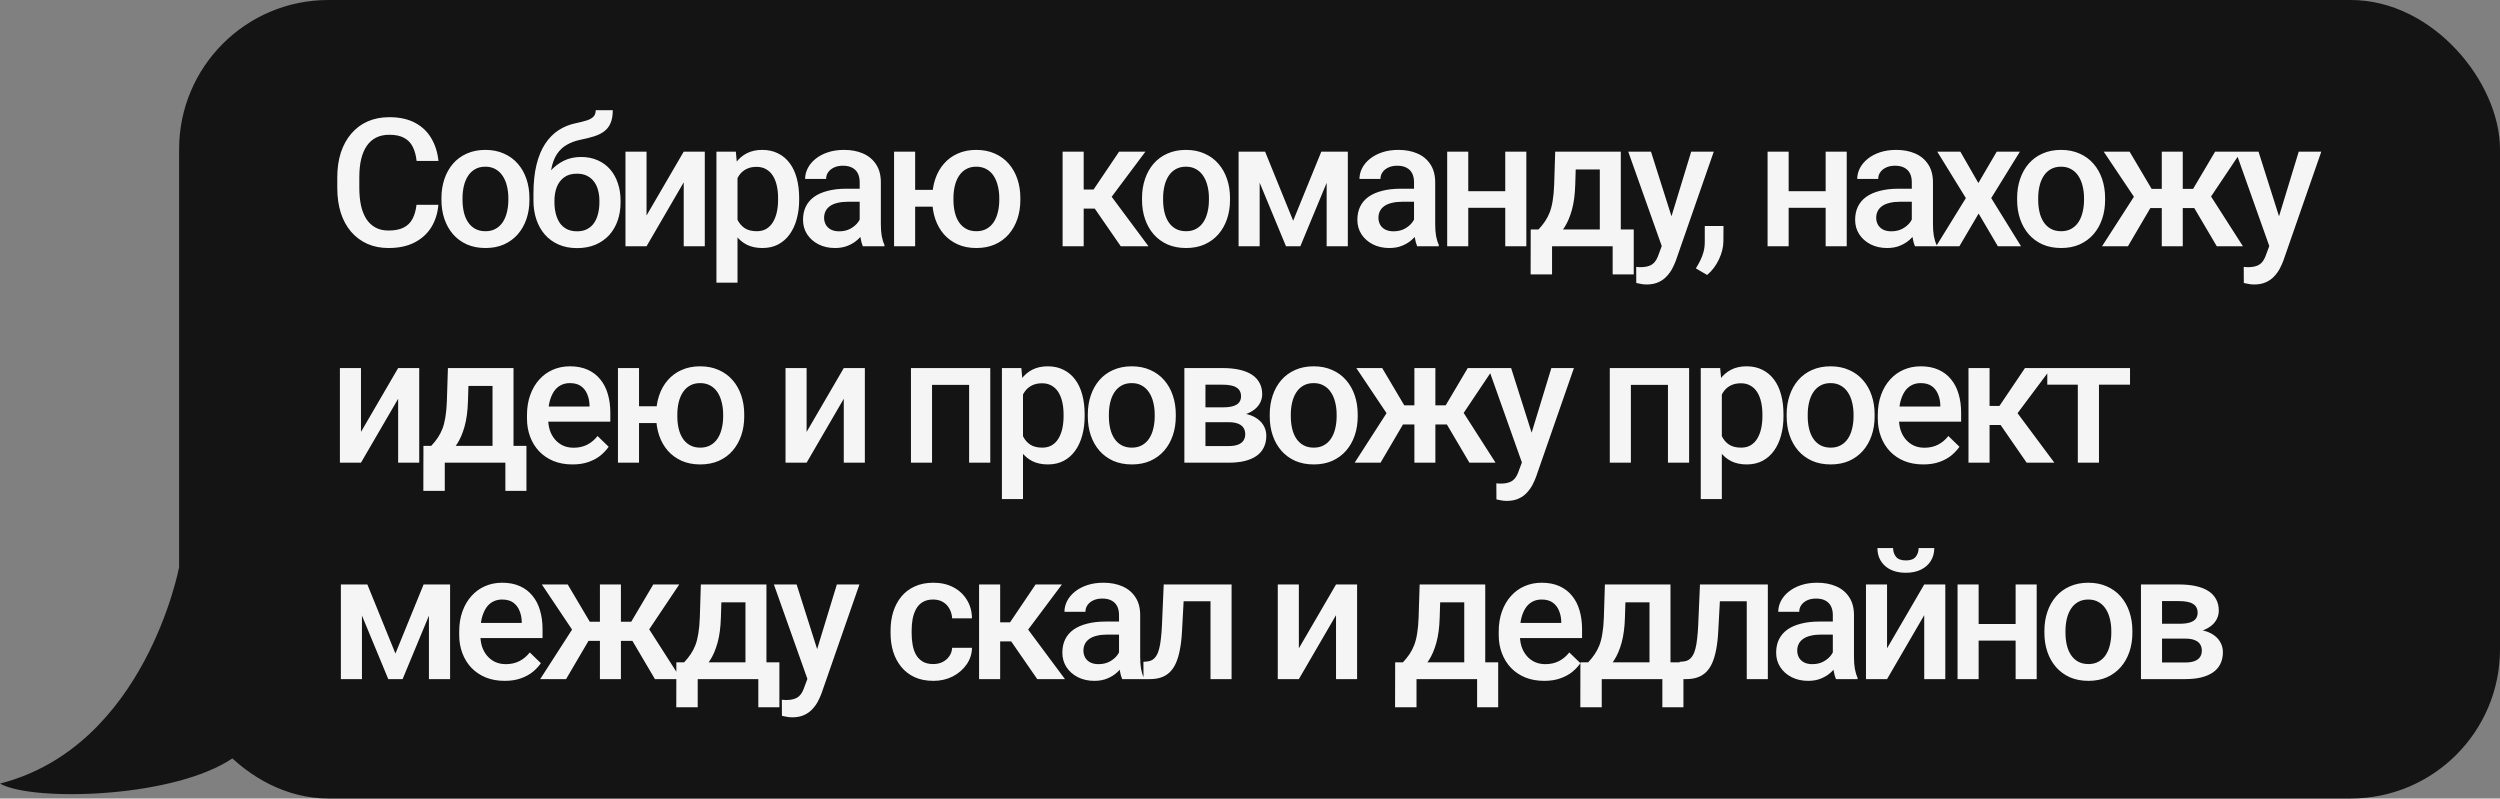 <?xml version="1.0" encoding="UTF-8"?> <svg xmlns="http://www.w3.org/2000/svg" width="335" height="107" viewBox="0 0 335 107" fill="none"><rect x="0" y="0" width="335" height="107" fill="#808080" stroke="none"/><rect x="24" width="311" height="107" rx="20" fill="#141414"></rect><path d="M55.812 27.445H58.742C58.648 28.562 58.336 29.559 57.805 30.434C57.273 31.301 56.527 31.984 55.566 32.484C54.605 32.984 53.438 33.234 52.062 33.234C51.008 33.234 50.059 33.047 49.215 32.672C48.371 32.289 47.648 31.75 47.047 31.055C46.445 30.352 45.984 29.504 45.664 28.512C45.352 27.52 45.195 26.41 45.195 25.184V23.766C45.195 22.539 45.355 21.43 45.676 20.438C46.004 19.445 46.473 18.598 47.082 17.895C47.691 17.184 48.422 16.641 49.273 16.266C50.133 15.891 51.098 15.703 52.168 15.703C53.527 15.703 54.676 15.953 55.613 16.453C56.551 16.953 57.277 17.645 57.793 18.527C58.316 19.41 58.637 20.422 58.754 21.562H55.824C55.746 20.828 55.574 20.199 55.309 19.676C55.051 19.152 54.668 18.754 54.16 18.48C53.652 18.199 52.988 18.059 52.168 18.059C51.496 18.059 50.91 18.184 50.41 18.434C49.91 18.684 49.492 19.051 49.156 19.535C48.82 20.02 48.566 20.617 48.395 21.328C48.23 22.031 48.148 22.836 48.148 23.742V25.184C48.148 26.043 48.223 26.824 48.371 27.527C48.527 28.223 48.762 28.82 49.074 29.32C49.395 29.82 49.801 30.207 50.293 30.48C50.785 30.754 51.375 30.891 52.062 30.891C52.898 30.891 53.574 30.758 54.09 30.492C54.613 30.227 55.008 29.84 55.273 29.332C55.547 28.816 55.727 28.188 55.812 27.445ZM59.154 26.801V26.531C59.154 25.617 59.287 24.77 59.552 23.988C59.818 23.199 60.201 22.516 60.701 21.938C61.208 21.352 61.826 20.898 62.552 20.578C63.287 20.25 64.115 20.086 65.037 20.086C65.966 20.086 66.794 20.25 67.521 20.578C68.255 20.898 68.876 21.352 69.384 21.938C69.892 22.516 70.279 23.199 70.544 23.988C70.81 24.77 70.943 25.617 70.943 26.531V26.801C70.943 27.715 70.81 28.562 70.544 29.344C70.279 30.125 69.892 30.809 69.384 31.395C68.876 31.973 68.259 32.426 67.533 32.754C66.806 33.074 65.982 33.234 65.06 33.234C64.13 33.234 63.298 33.074 62.564 32.754C61.837 32.426 61.22 31.973 60.712 31.395C60.205 30.809 59.818 30.125 59.552 29.344C59.287 28.562 59.154 27.715 59.154 26.801ZM61.978 26.531V26.801C61.978 27.371 62.037 27.91 62.154 28.418C62.271 28.926 62.455 29.371 62.705 29.754C62.955 30.137 63.275 30.438 63.666 30.656C64.056 30.875 64.521 30.984 65.06 30.984C65.583 30.984 66.037 30.875 66.419 30.656C66.81 30.438 67.13 30.137 67.38 29.754C67.63 29.371 67.814 28.926 67.931 28.418C68.056 27.91 68.119 27.371 68.119 26.801V26.531C68.119 25.969 68.056 25.438 67.931 24.938C67.814 24.43 67.626 23.98 67.369 23.59C67.119 23.199 66.798 22.895 66.408 22.676C66.025 22.449 65.568 22.336 65.037 22.336C64.505 22.336 64.044 22.449 63.654 22.676C63.271 22.895 62.955 23.199 62.705 23.59C62.455 23.98 62.271 24.43 62.154 24.938C62.037 25.438 61.978 25.969 61.978 26.531ZM79.827 14.766H82.112C82.112 15.461 82.014 16.035 81.819 16.488C81.632 16.934 81.35 17.301 80.975 17.59C80.608 17.871 80.151 18.098 79.604 18.27C79.065 18.441 78.44 18.598 77.729 18.738C77.073 18.879 76.479 19.102 75.948 19.406C75.425 19.703 74.983 20.121 74.624 20.66C74.272 21.191 74.018 21.875 73.862 22.711C73.706 23.547 73.659 24.566 73.722 25.77V26.566L71.483 26.766V25.969C71.483 24.477 71.62 23.176 71.893 22.066C72.167 20.957 72.554 20.023 73.054 19.266C73.561 18.5 74.163 17.891 74.858 17.438C75.561 16.984 76.343 16.672 77.202 16.5C77.788 16.375 78.276 16.25 78.667 16.125C79.058 15.992 79.347 15.824 79.534 15.621C79.729 15.41 79.827 15.125 79.827 14.766ZM77.847 21.035C78.69 21.035 79.44 21.184 80.097 21.48C80.753 21.77 81.308 22.176 81.761 22.699C82.214 23.223 82.558 23.84 82.792 24.551C83.034 25.262 83.155 26.035 83.155 26.871V27.129C83.155 28.004 83.026 28.812 82.768 29.555C82.511 30.297 82.132 30.945 81.632 31.5C81.132 32.047 80.518 32.477 79.792 32.789C79.073 33.094 78.249 33.246 77.319 33.246C76.397 33.246 75.573 33.086 74.847 32.766C74.12 32.445 73.507 32 73.007 31.43C72.507 30.852 72.128 30.176 71.87 29.402C71.612 28.629 71.483 27.785 71.483 26.871V26.613C71.475 26.449 71.518 26.289 71.612 26.133C71.714 25.977 71.835 25.809 71.975 25.629C72.116 25.449 72.241 25.242 72.35 25.008C72.741 24.219 73.202 23.527 73.733 22.934C74.264 22.34 74.87 21.875 75.55 21.539C76.237 21.203 77.003 21.035 77.847 21.035ZM77.296 23.273C76.593 23.273 76.018 23.441 75.573 23.777C75.136 24.105 74.811 24.543 74.6 25.09C74.397 25.637 74.296 26.23 74.296 26.871V27.129C74.296 27.652 74.354 28.148 74.472 28.617C74.589 29.086 74.764 29.5 74.999 29.859C75.241 30.211 75.554 30.488 75.936 30.691C76.327 30.895 76.788 30.996 77.319 30.996C77.858 30.996 78.315 30.895 78.69 30.691C79.073 30.488 79.382 30.211 79.616 29.859C79.858 29.5 80.034 29.086 80.143 28.617C80.261 28.148 80.319 27.652 80.319 27.129V26.871C80.319 26.387 80.261 25.93 80.143 25.5C80.034 25.07 79.858 24.691 79.616 24.363C79.374 24.027 79.061 23.762 78.679 23.566C78.296 23.371 77.835 23.273 77.296 23.273ZM86.637 28.875L91.618 20.32H94.442V33H91.618V24.434L86.637 33H83.813V20.32H86.637V28.875ZM98.826 22.758V37.875H96.002V20.32H98.603L98.826 22.758ZM107.088 26.543V26.789C107.088 27.711 106.978 28.566 106.76 29.355C106.549 30.137 106.232 30.82 105.81 31.406C105.396 31.984 104.885 32.434 104.275 32.754C103.666 33.074 102.963 33.234 102.166 33.234C101.377 33.234 100.685 33.09 100.092 32.801C99.506 32.504 99.01 32.086 98.603 31.547C98.197 31.008 97.869 30.375 97.619 29.648C97.377 28.914 97.205 28.109 97.103 27.234V26.285C97.205 25.355 97.377 24.512 97.619 23.754C97.869 22.996 98.197 22.344 98.603 21.797C99.01 21.25 99.506 20.828 100.092 20.531C100.677 20.234 101.361 20.086 102.142 20.086C102.939 20.086 103.646 20.242 104.263 20.555C104.881 20.859 105.4 21.297 105.822 21.867C106.244 22.43 106.56 23.109 106.771 23.906C106.982 24.695 107.088 25.574 107.088 26.543ZM104.263 26.789V26.543C104.263 25.957 104.209 25.414 104.099 24.914C103.99 24.406 103.818 23.961 103.584 23.578C103.349 23.195 103.049 22.898 102.681 22.688C102.322 22.469 101.888 22.359 101.381 22.359C100.881 22.359 100.451 22.445 100.092 22.617C99.732 22.781 99.431 23.012 99.189 23.309C98.947 23.605 98.76 23.953 98.627 24.352C98.494 24.742 98.4 25.168 98.346 25.629V27.902C98.439 28.465 98.599 28.98 98.826 29.449C99.052 29.918 99.373 30.293 99.787 30.574C100.209 30.848 100.748 30.984 101.404 30.984C101.912 30.984 102.345 30.875 102.705 30.656C103.064 30.438 103.357 30.137 103.584 29.754C103.818 29.363 103.99 28.914 104.099 28.406C104.209 27.898 104.263 27.359 104.263 26.789ZM115.198 30.457V24.41C115.198 23.957 115.116 23.566 114.952 23.238C114.788 22.91 114.538 22.656 114.202 22.477C113.874 22.297 113.46 22.207 112.96 22.207C112.499 22.207 112.101 22.285 111.765 22.441C111.429 22.598 111.167 22.809 110.98 23.074C110.792 23.34 110.698 23.641 110.698 23.977H107.886C107.886 23.477 108.007 22.992 108.249 22.523C108.491 22.055 108.843 21.637 109.304 21.27C109.765 20.902 110.316 20.613 110.956 20.402C111.597 20.191 112.316 20.086 113.112 20.086C114.066 20.086 114.909 20.246 115.644 20.566C116.386 20.887 116.968 21.371 117.39 22.02C117.82 22.66 118.034 23.465 118.034 24.434V30.07C118.034 30.648 118.073 31.168 118.152 31.629C118.237 32.082 118.359 32.477 118.515 32.812V33H115.62C115.487 32.695 115.382 32.309 115.304 31.84C115.234 31.363 115.198 30.902 115.198 30.457ZM115.609 25.289L115.632 27.035H113.605C113.081 27.035 112.62 27.086 112.222 27.188C111.823 27.281 111.491 27.422 111.226 27.609C110.96 27.797 110.761 28.023 110.628 28.289C110.495 28.555 110.429 28.855 110.429 29.191C110.429 29.527 110.507 29.836 110.663 30.117C110.82 30.391 111.046 30.605 111.343 30.762C111.648 30.918 112.015 30.996 112.445 30.996C113.023 30.996 113.527 30.879 113.956 30.645C114.394 30.402 114.737 30.109 114.987 29.766C115.237 29.414 115.37 29.082 115.386 28.77L116.3 30.023C116.206 30.344 116.046 30.688 115.82 31.055C115.593 31.422 115.296 31.773 114.929 32.109C114.57 32.438 114.136 32.707 113.628 32.918C113.128 33.129 112.55 33.234 111.894 33.234C111.066 33.234 110.327 33.07 109.679 32.742C109.03 32.406 108.523 31.957 108.155 31.395C107.788 30.824 107.605 30.18 107.605 29.461C107.605 28.789 107.73 28.195 107.98 27.68C108.237 27.156 108.612 26.719 109.105 26.367C109.605 26.016 110.214 25.75 110.933 25.57C111.652 25.383 112.472 25.289 113.394 25.289H115.609ZM127.012 25.441V27.691H120.215V25.441H127.012ZM122.63 20.32V33H119.805V20.32H122.63ZM124.926 26.801V26.531C124.926 25.617 125.059 24.77 125.325 23.988C125.59 23.199 125.977 22.516 126.485 21.938C126.993 21.352 127.61 20.898 128.337 20.578C129.063 20.25 129.887 20.086 130.809 20.086C131.747 20.086 132.579 20.25 133.305 20.578C134.04 20.898 134.661 21.352 135.169 21.938C135.676 22.516 136.063 23.199 136.329 23.988C136.594 24.77 136.727 25.617 136.727 26.531V26.801C136.727 27.715 136.594 28.562 136.329 29.344C136.063 30.125 135.676 30.809 135.169 31.395C134.669 31.973 134.051 32.426 133.317 32.754C132.59 33.074 131.762 33.234 130.833 33.234C129.903 33.234 129.075 33.074 128.348 32.754C127.622 32.426 127.001 31.973 126.485 31.395C125.977 30.809 125.59 30.125 125.325 29.344C125.059 28.562 124.926 27.715 124.926 26.801ZM127.762 26.531V26.801C127.762 27.371 127.821 27.91 127.938 28.418C128.055 28.926 128.239 29.371 128.489 29.754C128.739 30.137 129.059 30.438 129.45 30.656C129.84 30.875 130.301 30.984 130.833 30.984C131.364 30.984 131.821 30.875 132.204 30.656C132.594 30.438 132.915 30.137 133.165 29.754C133.415 29.371 133.598 28.926 133.715 28.418C133.84 27.91 133.903 27.371 133.903 26.801V26.531C133.903 25.969 133.84 25.438 133.715 24.938C133.598 24.43 133.415 23.98 133.165 23.59C132.915 23.199 132.594 22.895 132.204 22.676C131.813 22.449 131.348 22.336 130.809 22.336C130.286 22.336 129.829 22.449 129.438 22.676C129.055 22.895 128.739 23.199 128.489 23.59C128.239 23.98 128.055 24.43 127.938 24.938C127.821 25.438 127.762 25.969 127.762 26.531ZM145.214 20.32V33H142.39V20.32H145.214ZM153.488 20.32L147.781 27.949H144.558L144.183 25.395H146.539L149.96 20.32H153.488ZM150.183 33L146.363 27.469L148.589 25.863L153.898 33H150.183ZM153.032 26.801V26.531C153.032 25.617 153.165 24.77 153.431 23.988C153.696 23.199 154.079 22.516 154.579 21.938C155.087 21.352 155.704 20.898 156.431 20.578C157.165 20.25 157.993 20.086 158.915 20.086C159.845 20.086 160.673 20.25 161.399 20.578C162.134 20.898 162.755 21.352 163.263 21.938C163.77 22.516 164.157 23.199 164.423 23.988C164.688 24.77 164.821 25.617 164.821 26.531V26.801C164.821 27.715 164.688 28.562 164.423 29.344C164.157 30.125 163.77 30.809 163.263 31.395C162.755 31.973 162.138 32.426 161.411 32.754C160.685 33.074 159.86 33.234 158.938 33.234C158.009 33.234 157.177 33.074 156.442 32.754C155.716 32.426 155.099 31.973 154.591 31.395C154.083 30.809 153.696 30.125 153.431 29.344C153.165 28.562 153.032 27.715 153.032 26.801ZM155.856 26.531V26.801C155.856 27.371 155.915 27.91 156.032 28.418C156.149 28.926 156.333 29.371 156.583 29.754C156.833 30.137 157.153 30.438 157.544 30.656C157.935 30.875 158.399 30.984 158.938 30.984C159.462 30.984 159.915 30.875 160.298 30.656C160.688 30.438 161.009 30.137 161.259 29.754C161.509 29.371 161.692 28.926 161.81 28.418C161.935 27.91 161.997 27.371 161.997 26.801V26.531C161.997 25.969 161.935 25.438 161.81 24.938C161.692 24.43 161.505 23.98 161.247 23.59C160.997 23.199 160.677 22.895 160.286 22.676C159.903 22.449 159.446 22.336 158.915 22.336C158.384 22.336 157.923 22.449 157.532 22.676C157.149 22.895 156.833 23.199 156.583 23.59C156.333 23.98 156.149 24.43 156.032 24.938C155.915 25.438 155.856 25.969 155.856 26.531ZM173.284 29.578L177.057 20.32H179.506L174.245 33H172.323L167.073 20.32H169.522L173.284 29.578ZM168.795 20.32V33H165.971V20.32H168.795ZM177.772 33V20.32H180.608V33H177.772ZM189.48 30.457V24.41C189.48 23.957 189.398 23.566 189.234 23.238C189.07 22.91 188.82 22.656 188.484 22.477C188.156 22.297 187.742 22.207 187.242 22.207C186.781 22.207 186.383 22.285 186.047 22.441C185.711 22.598 185.449 22.809 185.262 23.074C185.074 23.34 184.98 23.641 184.98 23.977H182.168C182.168 23.477 182.289 22.992 182.531 22.523C182.773 22.055 183.125 21.637 183.586 21.27C184.047 20.902 184.598 20.613 185.238 20.402C185.879 20.191 186.598 20.086 187.394 20.086C188.348 20.086 189.191 20.246 189.926 20.566C190.668 20.887 191.25 21.371 191.672 22.02C192.101 22.66 192.316 23.465 192.316 24.434V30.07C192.316 30.648 192.355 31.168 192.433 31.629C192.519 32.082 192.64 32.477 192.797 32.812V33H189.902C189.769 32.695 189.664 32.309 189.586 31.84C189.515 31.363 189.48 30.902 189.48 30.457ZM189.89 25.289L189.914 27.035H187.887C187.363 27.035 186.902 27.086 186.504 27.188C186.105 27.281 185.773 27.422 185.508 27.609C185.242 27.797 185.043 28.023 184.91 28.289C184.777 28.555 184.711 28.855 184.711 29.191C184.711 29.527 184.789 29.836 184.945 30.117C185.101 30.391 185.328 30.605 185.625 30.762C185.93 30.918 186.297 30.996 186.726 30.996C187.305 30.996 187.808 30.879 188.238 30.645C188.676 30.402 189.019 30.109 189.269 29.766C189.519 29.414 189.652 29.082 189.668 28.77L190.582 30.023C190.488 30.344 190.328 30.688 190.101 31.055C189.875 31.422 189.578 31.773 189.211 32.109C188.851 32.438 188.418 32.707 187.91 32.918C187.41 33.129 186.832 33.234 186.176 33.234C185.348 33.234 184.609 33.07 183.961 32.742C183.312 32.406 182.805 31.957 182.437 31.395C182.07 30.824 181.887 30.18 181.887 29.461C181.887 28.789 182.012 28.195 182.262 27.68C182.519 27.156 182.894 26.719 183.387 26.367C183.887 26.016 184.496 25.75 185.215 25.57C185.933 25.383 186.754 25.289 187.676 25.289H189.89ZM202.49 25.617V27.844H195.927V25.617H202.49ZM196.747 20.32V33H193.923V20.32H196.747ZM204.529 20.32V33H201.704V20.32H204.529ZM208.397 20.32H211.221L211.081 24.785C211.042 26.082 210.893 27.195 210.635 28.125C210.378 29.055 210.042 29.84 209.628 30.48C209.214 31.113 208.745 31.633 208.221 32.039C207.706 32.445 207.163 32.766 206.592 33H205.76V30.773L206.159 30.75C206.495 30.391 206.784 30.031 207.026 29.672C207.276 29.305 207.487 28.902 207.659 28.465C207.831 28.02 207.964 27.5 208.057 26.906C208.159 26.312 208.225 25.605 208.257 24.785L208.397 20.32ZM209.147 20.32H217.186V33H214.374V22.711H209.147V20.32ZM205.116 30.75H218.921V36.773H216.096V33H207.975V36.773H205.104L205.116 30.75ZM223.176 31.617L226.621 20.32H229.645L224.559 34.934C224.442 35.246 224.289 35.586 224.102 35.953C223.914 36.32 223.668 36.668 223.363 36.996C223.067 37.332 222.695 37.602 222.25 37.805C221.805 38.016 221.266 38.121 220.633 38.121C220.383 38.121 220.141 38.098 219.906 38.051C219.68 38.012 219.465 37.969 219.262 37.922L219.25 35.766C219.328 35.773 219.422 35.781 219.531 35.789C219.649 35.797 219.742 35.801 219.813 35.801C220.281 35.801 220.672 35.742 220.985 35.625C221.297 35.516 221.551 35.336 221.746 35.086C221.949 34.836 222.121 34.5 222.262 34.078L223.176 31.617ZM221.231 20.32L224.242 29.812L224.746 32.789L222.789 33.293L218.184 20.32H221.231ZM230.947 30.281L230.935 32.297C230.935 33.094 230.736 33.914 230.337 34.758C229.939 35.602 229.412 36.297 228.755 36.844L227.244 35.965C227.462 35.613 227.662 35.258 227.841 34.898C228.021 34.539 228.166 34.156 228.275 33.75C228.384 33.344 228.439 32.895 228.439 32.402V30.281H230.947ZM245.422 25.617V27.844H238.86V25.617H245.422ZM239.68 20.32V33H236.856V20.32H239.68ZM247.461 20.32V33H244.637V20.32H247.461ZM256.182 30.457V24.41C256.182 23.957 256.1 23.566 255.935 23.238C255.771 22.91 255.521 22.656 255.185 22.477C254.857 22.297 254.443 22.207 253.943 22.207C253.482 22.207 253.084 22.285 252.748 22.441C252.412 22.598 252.15 22.809 251.963 23.074C251.775 23.34 251.682 23.641 251.682 23.977H248.869C248.869 23.477 248.99 22.992 249.232 22.523C249.475 22.055 249.826 21.637 250.287 21.27C250.748 20.902 251.299 20.613 251.939 20.402C252.58 20.191 253.299 20.086 254.096 20.086C255.049 20.086 255.893 20.246 256.627 20.566C257.369 20.887 257.951 21.371 258.373 22.02C258.803 22.66 259.018 23.465 259.018 24.434V30.07C259.018 30.648 259.057 31.168 259.135 31.629C259.221 32.082 259.342 32.477 259.498 32.812V33H256.603C256.471 32.695 256.365 32.309 256.287 31.84C256.217 31.363 256.182 30.902 256.182 30.457ZM256.592 25.289L256.615 27.035H254.588C254.064 27.035 253.603 27.086 253.205 27.188C252.807 27.281 252.475 27.422 252.209 27.609C251.943 27.797 251.744 28.023 251.611 28.289C251.478 28.555 251.412 28.855 251.412 29.191C251.412 29.527 251.49 29.836 251.646 30.117C251.803 30.391 252.029 30.605 252.326 30.762C252.631 30.918 252.998 30.996 253.428 30.996C254.006 30.996 254.51 30.879 254.939 30.645C255.377 30.402 255.721 30.109 255.971 29.766C256.221 29.414 256.353 29.082 256.369 28.77L257.283 30.023C257.189 30.344 257.029 30.688 256.803 31.055C256.576 31.422 256.279 31.773 255.912 32.109C255.553 32.438 255.119 32.707 254.611 32.918C254.111 33.129 253.533 33.234 252.877 33.234C252.049 33.234 251.31 33.07 250.662 32.742C250.014 32.406 249.506 31.957 249.139 31.395C248.771 30.824 248.588 30.18 248.588 29.461C248.588 28.789 248.713 28.195 248.963 27.68C249.221 27.156 249.596 26.719 250.088 26.367C250.588 26.016 251.197 25.75 251.916 25.57C252.635 25.383 253.455 25.289 254.377 25.289H256.592ZM262.687 20.32L265.101 24.527L267.562 20.32H270.667L266.824 26.543L270.82 33H267.714L265.136 28.617L262.558 33H259.441L263.425 26.543L259.593 20.32H262.687ZM270.294 26.801V26.531C270.294 25.617 270.427 24.77 270.692 23.988C270.958 23.199 271.341 22.516 271.841 21.938C272.348 21.352 272.966 20.898 273.692 20.578C274.427 20.25 275.255 20.086 276.177 20.086C277.106 20.086 277.934 20.25 278.661 20.578C279.395 20.898 280.016 21.352 280.524 21.938C281.032 22.516 281.419 23.199 281.684 23.988C281.95 24.77 282.083 25.617 282.083 26.531V26.801C282.083 27.715 281.95 28.562 281.684 29.344C281.419 30.125 281.032 30.809 280.524 31.395C280.016 31.973 279.399 32.426 278.673 32.754C277.946 33.074 277.122 33.234 276.2 33.234C275.27 33.234 274.438 33.074 273.704 32.754C272.977 32.426 272.36 31.973 271.852 31.395C271.345 30.809 270.958 30.125 270.692 29.344C270.427 28.562 270.294 27.715 270.294 26.801ZM273.118 26.531V26.801C273.118 27.371 273.177 27.91 273.294 28.418C273.411 28.926 273.595 29.371 273.845 29.754C274.095 30.137 274.415 30.438 274.805 30.656C275.196 30.875 275.661 30.984 276.2 30.984C276.723 30.984 277.177 30.875 277.559 30.656C277.95 30.438 278.27 30.137 278.52 29.754C278.77 29.371 278.954 28.926 279.071 28.418C279.196 27.91 279.259 27.371 279.259 26.801V26.531C279.259 25.969 279.196 25.438 279.071 24.938C278.954 24.43 278.766 23.98 278.509 23.59C278.259 23.199 277.938 22.895 277.548 22.676C277.165 22.449 276.708 22.336 276.177 22.336C275.645 22.336 275.184 22.449 274.794 22.676C274.411 22.895 274.095 23.199 273.845 23.59C273.595 23.98 273.411 24.43 273.294 24.938C273.177 25.438 273.118 25.969 273.118 26.531ZM286.959 27.879L281.897 20.32H285.365L288.319 25.312H290.791L290.428 27.879H286.959ZM288.389 27.469L285.143 33H281.674L286.268 25.863L288.389 27.469ZM292.49 20.32V33H289.678V20.32H292.49ZM300.307 20.32L295.244 27.879H291.764L291.389 25.312H293.873L296.826 20.32H300.307ZM297.049 33L293.791 27.469L295.983 25.863L300.553 33H297.049ZM304.586 31.617L308.031 20.32H311.054L305.968 34.934C305.851 35.246 305.699 35.586 305.511 35.953C305.324 36.32 305.078 36.668 304.773 36.996C304.476 37.332 304.105 37.602 303.66 37.805C303.215 38.016 302.675 38.121 302.043 38.121C301.793 38.121 301.55 38.098 301.316 38.051C301.09 38.012 300.875 37.969 300.672 37.922L300.66 35.766C300.738 35.773 300.832 35.781 300.941 35.789C301.058 35.797 301.152 35.801 301.222 35.801C301.691 35.801 302.082 35.742 302.394 35.625C302.707 35.516 302.961 35.336 303.156 35.086C303.359 34.836 303.531 34.5 303.672 34.078L304.586 31.617ZM302.64 20.32L305.652 29.812L306.156 32.789L304.199 33.293L299.593 20.32H302.64ZM48.371 57.875L53.352 49.32H56.176V62H53.352V53.434L48.371 62H45.547V49.32H48.371V57.875ZM60.021 49.32H62.845L62.705 53.785C62.666 55.082 62.517 56.195 62.259 57.125C62.001 58.055 61.666 58.84 61.251 59.48C60.837 60.113 60.369 60.633 59.845 61.039C59.33 61.445 58.787 61.766 58.216 62H57.384V59.773L57.783 59.75C58.119 59.391 58.408 59.031 58.65 58.672C58.9 58.305 59.111 57.902 59.283 57.465C59.455 57.02 59.587 56.5 59.681 55.906C59.783 55.312 59.849 54.605 59.88 53.785L60.021 49.32ZM60.771 49.32H68.81V62H65.998V51.711H60.771V49.32ZM56.74 59.75H70.544V65.773H67.72V62H59.599V65.773H56.728L56.74 59.75ZM76.71 62.234C75.772 62.234 74.925 62.082 74.167 61.777C73.417 61.465 72.776 61.031 72.245 60.477C71.722 59.922 71.319 59.27 71.038 58.52C70.757 57.77 70.616 56.961 70.616 56.094V55.625C70.616 54.633 70.761 53.734 71.05 52.93C71.339 52.125 71.741 51.438 72.257 50.867C72.772 50.289 73.382 49.848 74.085 49.543C74.788 49.238 75.55 49.086 76.37 49.086C77.276 49.086 78.069 49.238 78.749 49.543C79.429 49.848 79.991 50.277 80.436 50.832C80.889 51.379 81.225 52.031 81.444 52.789C81.671 53.547 81.784 54.383 81.784 55.297V56.504H71.987V54.477H78.995V54.254C78.979 53.746 78.878 53.27 78.69 52.824C78.511 52.379 78.233 52.02 77.858 51.746C77.483 51.473 76.983 51.336 76.358 51.336C75.889 51.336 75.472 51.438 75.104 51.641C74.745 51.836 74.444 52.121 74.202 52.496C73.96 52.871 73.772 53.324 73.639 53.855C73.514 54.379 73.452 54.969 73.452 55.625V56.094C73.452 56.648 73.526 57.164 73.675 57.641C73.831 58.109 74.058 58.52 74.354 58.871C74.651 59.223 75.011 59.5 75.433 59.703C75.854 59.898 76.335 59.996 76.874 59.996C77.554 59.996 78.159 59.859 78.69 59.586C79.222 59.312 79.683 58.926 80.073 58.426L81.561 59.867C81.288 60.266 80.933 60.648 80.495 61.016C80.058 61.375 79.522 61.668 78.889 61.895C78.264 62.121 77.538 62.234 76.71 62.234ZM90.012 54.441V56.691H83.215V54.441H90.012ZM85.629 49.32V62H82.805V49.32H85.629ZM87.926 55.801V55.531C87.926 54.617 88.059 53.77 88.325 52.988C88.59 52.199 88.977 51.516 89.485 50.938C89.993 50.352 90.61 49.898 91.336 49.578C92.063 49.25 92.887 49.086 93.809 49.086C94.746 49.086 95.578 49.25 96.305 49.578C97.039 49.898 97.66 50.352 98.168 50.938C98.676 51.516 99.063 52.199 99.328 52.988C99.594 53.77 99.727 54.617 99.727 55.531V55.801C99.727 56.715 99.594 57.562 99.328 58.344C99.063 59.125 98.676 59.809 98.168 60.395C97.668 60.973 97.051 61.426 96.317 61.754C95.59 62.074 94.762 62.234 93.832 62.234C92.903 62.234 92.075 62.074 91.348 61.754C90.621 61.426 90 60.973 89.485 60.395C88.977 59.809 88.59 59.125 88.325 58.344C88.059 57.562 87.926 56.715 87.926 55.801ZM90.762 55.531V55.801C90.762 56.371 90.821 56.91 90.938 57.418C91.055 57.926 91.239 58.371 91.489 58.754C91.739 59.137 92.059 59.438 92.45 59.656C92.84 59.875 93.301 59.984 93.832 59.984C94.364 59.984 94.821 59.875 95.203 59.656C95.594 59.438 95.914 59.137 96.164 58.754C96.414 58.371 96.598 57.926 96.715 57.418C96.84 56.91 96.903 56.371 96.903 55.801V55.531C96.903 54.969 96.84 54.438 96.715 53.938C96.598 53.43 96.414 52.98 96.164 52.59C95.914 52.199 95.594 51.895 95.203 51.676C94.813 51.449 94.348 51.336 93.809 51.336C93.285 51.336 92.828 51.449 92.438 51.676C92.055 51.895 91.739 52.199 91.489 52.59C91.239 52.98 91.055 53.43 90.938 53.938C90.821 54.438 90.762 54.969 90.762 55.531ZM108.085 57.875L113.066 49.32H115.89V62H113.066V53.434L108.085 62H105.261V49.32H108.085V57.875ZM130.482 49.32V51.57H124.225V49.32H130.482ZM124.893 49.32V62H122.068V49.32H124.893ZM132.697 49.32V62H129.861V49.32H132.697ZM137.082 51.758V66.875H134.257V49.32H136.859L137.082 51.758ZM145.343 55.543V55.789C145.343 56.711 145.234 57.566 145.015 58.355C144.804 59.137 144.488 59.82 144.066 60.406C143.652 60.984 143.14 61.434 142.531 61.754C141.921 62.074 141.218 62.234 140.421 62.234C139.632 62.234 138.941 62.09 138.347 61.801C137.761 61.504 137.265 61.086 136.859 60.547C136.453 60.008 136.125 59.375 135.875 58.648C135.632 57.914 135.46 57.109 135.359 56.234V55.285C135.46 54.355 135.632 53.512 135.875 52.754C136.125 51.996 136.453 51.344 136.859 50.797C137.265 50.25 137.761 49.828 138.347 49.531C138.933 49.234 139.617 49.086 140.398 49.086C141.195 49.086 141.902 49.242 142.519 49.555C143.136 49.859 143.656 50.297 144.078 50.867C144.5 51.43 144.816 52.109 145.027 52.906C145.238 53.695 145.343 54.574 145.343 55.543ZM142.519 55.789V55.543C142.519 54.957 142.464 54.414 142.355 53.914C142.246 53.406 142.074 52.961 141.839 52.578C141.605 52.195 141.304 51.898 140.937 51.688C140.578 51.469 140.144 51.359 139.636 51.359C139.136 51.359 138.707 51.445 138.347 51.617C137.988 51.781 137.687 52.012 137.445 52.309C137.203 52.605 137.015 52.953 136.882 53.352C136.75 53.742 136.656 54.168 136.601 54.629V56.902C136.695 57.465 136.855 57.98 137.082 58.449C137.308 58.918 137.628 59.293 138.042 59.574C138.464 59.848 139.003 59.984 139.66 59.984C140.167 59.984 140.601 59.875 140.96 59.656C141.32 59.438 141.613 59.137 141.839 58.754C142.074 58.363 142.246 57.914 142.355 57.406C142.464 56.898 142.519 56.359 142.519 55.789ZM145.767 55.801V55.531C145.767 54.617 145.899 53.77 146.165 52.988C146.431 52.199 146.813 51.516 147.313 50.938C147.821 50.352 148.438 49.898 149.165 49.578C149.899 49.25 150.728 49.086 151.649 49.086C152.579 49.086 153.407 49.25 154.134 49.578C154.868 49.898 155.489 50.352 155.997 50.938C156.505 51.516 156.892 52.199 157.157 52.988C157.423 53.77 157.556 54.617 157.556 55.531V55.801C157.556 56.715 157.423 57.562 157.157 58.344C156.892 59.125 156.505 59.809 155.997 60.395C155.489 60.973 154.872 61.426 154.145 61.754C153.419 62.074 152.595 62.234 151.673 62.234C150.743 62.234 149.911 62.074 149.177 61.754C148.45 61.426 147.833 60.973 147.325 60.395C146.817 59.809 146.431 59.125 146.165 58.344C145.899 57.562 145.767 56.715 145.767 55.801ZM148.591 55.531V55.801C148.591 56.371 148.649 56.91 148.767 57.418C148.884 57.926 149.067 58.371 149.317 58.754C149.567 59.137 149.888 59.438 150.278 59.656C150.669 59.875 151.134 59.984 151.673 59.984C152.196 59.984 152.649 59.875 153.032 59.656C153.423 59.438 153.743 59.137 153.993 58.754C154.243 58.371 154.427 57.926 154.544 57.418C154.669 56.91 154.731 56.371 154.731 55.801V55.531C154.731 54.969 154.669 54.438 154.544 53.938C154.427 53.43 154.239 52.98 153.981 52.59C153.731 52.199 153.411 51.895 153.02 51.676C152.638 51.449 152.181 51.336 151.649 51.336C151.118 51.336 150.657 51.449 150.267 51.676C149.884 51.895 149.567 52.199 149.317 52.59C149.067 52.98 148.884 53.43 148.767 53.938C148.649 54.438 148.591 54.969 148.591 55.531ZM164.647 56.574H160.592L160.569 54.582H163.897C164.444 54.582 164.893 54.527 165.245 54.418C165.604 54.309 165.87 54.145 166.041 53.926C166.213 53.699 166.299 53.426 166.299 53.105C166.299 52.84 166.248 52.609 166.147 52.414C166.045 52.211 165.889 52.047 165.678 51.922C165.475 51.789 165.217 51.695 164.905 51.641C164.6 51.578 164.245 51.547 163.838 51.547H161.53V62H158.705V49.32H163.838C164.651 49.32 165.381 49.391 166.03 49.531C166.686 49.672 167.245 49.887 167.705 50.176C168.166 50.465 168.518 50.832 168.76 51.277C169.01 51.715 169.135 52.23 169.135 52.824C169.135 53.215 169.049 53.582 168.877 53.926C168.713 54.27 168.467 54.574 168.139 54.84C167.811 55.105 167.409 55.324 166.932 55.496C166.455 55.66 165.909 55.762 165.291 55.801L164.647 56.574ZM164.647 62H159.772L160.897 59.773H164.647C165.147 59.773 165.561 59.711 165.889 59.586C166.217 59.461 166.459 59.281 166.616 59.047C166.78 58.805 166.862 58.52 166.862 58.191C166.862 57.855 166.784 57.566 166.627 57.324C166.471 57.082 166.229 56.898 165.901 56.773C165.58 56.641 165.162 56.574 164.647 56.574H161.424L161.448 54.582H165.28L166.088 55.355C166.893 55.41 167.561 55.582 168.092 55.871C168.623 56.16 169.022 56.523 169.287 56.961C169.553 57.398 169.686 57.875 169.686 58.391C169.686 58.984 169.573 59.508 169.346 59.961C169.127 60.414 168.799 60.793 168.362 61.098C167.932 61.395 167.405 61.621 166.78 61.777C166.155 61.926 165.444 62 164.647 62ZM170.144 55.801V55.531C170.144 54.617 170.277 53.77 170.543 52.988C170.808 52.199 171.191 51.516 171.691 50.938C172.199 50.352 172.816 49.898 173.543 49.578C174.277 49.25 175.105 49.086 176.027 49.086C176.957 49.086 177.785 49.25 178.512 49.578C179.246 49.898 179.867 50.352 180.375 50.938C180.883 51.516 181.269 52.199 181.535 52.988C181.801 53.77 181.933 54.617 181.933 55.531V55.801C181.933 56.715 181.801 57.562 181.535 58.344C181.269 59.125 180.883 59.809 180.375 60.395C179.867 60.973 179.25 61.426 178.523 61.754C177.797 62.074 176.972 62.234 176.051 62.234C175.121 62.234 174.289 62.074 173.555 61.754C172.828 61.426 172.211 60.973 171.703 60.395C171.195 59.809 170.808 59.125 170.543 58.344C170.277 57.562 170.144 56.715 170.144 55.801ZM172.969 55.531V55.801C172.969 56.371 173.027 56.91 173.144 57.418C173.262 57.926 173.445 58.371 173.695 58.754C173.945 59.137 174.265 59.438 174.656 59.656C175.047 59.875 175.512 59.984 176.051 59.984C176.574 59.984 177.027 59.875 177.41 59.656C177.801 59.438 178.121 59.137 178.371 58.754C178.621 58.371 178.805 57.926 178.922 57.418C179.047 56.91 179.109 56.371 179.109 55.801V55.531C179.109 54.969 179.047 54.438 178.922 53.938C178.805 53.43 178.617 52.98 178.359 52.59C178.109 52.199 177.789 51.895 177.398 51.676C177.015 51.449 176.558 51.336 176.027 51.336C175.496 51.336 175.035 51.449 174.644 51.676C174.262 51.895 173.945 52.199 173.695 52.59C173.445 52.98 173.262 53.43 173.144 53.938C173.027 54.438 172.969 54.969 172.969 55.531ZM186.81 56.879L181.747 49.32H185.216L188.169 54.312H190.642L190.279 56.879H186.81ZM188.24 56.469L184.993 62H181.525L186.118 54.863L188.24 56.469ZM192.341 49.32V62H189.529V49.32H192.341ZM200.158 49.32L195.095 56.879H191.615L191.24 54.312H193.724L196.677 49.32H200.158ZM196.9 62L193.642 56.469L195.833 54.863L200.404 62H196.9ZM204.436 60.617L207.882 49.32H210.905L205.819 63.934C205.702 64.246 205.55 64.586 205.362 64.953C205.175 65.32 204.928 65.668 204.624 65.996C204.327 66.332 203.956 66.602 203.51 66.805C203.065 67.016 202.526 67.121 201.893 67.121C201.643 67.121 201.401 67.098 201.167 67.051C200.94 67.012 200.725 66.969 200.522 66.922L200.51 64.766C200.589 64.773 200.682 64.781 200.792 64.789C200.909 64.797 201.003 64.801 201.073 64.801C201.542 64.801 201.932 64.742 202.245 64.625C202.557 64.516 202.811 64.336 203.007 64.086C203.21 63.836 203.382 63.5 203.522 63.078L204.436 60.617ZM202.491 49.32L205.503 58.812L206.007 61.789L204.05 62.293L199.444 49.32H202.491ZM224.127 49.32V51.57H217.869V49.32H224.127ZM218.537 49.32V62H215.712V49.32H218.537ZM226.341 49.32V62H223.505V49.32H226.341ZM230.726 51.758V66.875H227.901V49.32H230.503L230.726 51.758ZM238.987 55.543V55.789C238.987 56.711 238.878 57.566 238.659 58.355C238.448 59.137 238.132 59.82 237.71 60.406C237.296 60.984 236.784 61.434 236.175 61.754C235.565 62.074 234.862 62.234 234.065 62.234C233.276 62.234 232.585 62.09 231.991 61.801C231.405 61.504 230.909 61.086 230.503 60.547C230.097 60.008 229.769 59.375 229.519 58.648C229.276 57.914 229.105 57.109 229.003 56.234V55.285C229.105 54.355 229.276 53.512 229.519 52.754C229.769 51.996 230.097 51.344 230.503 50.797C230.909 50.25 231.405 49.828 231.991 49.531C232.577 49.234 233.261 49.086 234.042 49.086C234.839 49.086 235.546 49.242 236.163 49.555C236.78 49.859 237.3 50.297 237.722 50.867C238.144 51.43 238.46 52.109 238.671 52.906C238.882 53.695 238.987 54.574 238.987 55.543ZM236.163 55.789V55.543C236.163 54.957 236.108 54.414 235.999 53.914C235.89 53.406 235.718 52.961 235.483 52.578C235.249 52.195 234.948 51.898 234.581 51.688C234.222 51.469 233.788 51.359 233.28 51.359C232.78 51.359 232.351 51.445 231.991 51.617C231.632 51.781 231.331 52.012 231.089 52.309C230.847 52.605 230.659 52.953 230.526 53.352C230.394 53.742 230.3 54.168 230.245 54.629V56.902C230.339 57.465 230.499 57.98 230.726 58.449C230.952 58.918 231.272 59.293 231.687 59.574C232.108 59.848 232.647 59.984 233.304 59.984C233.812 59.984 234.245 59.875 234.605 59.656C234.964 59.438 235.257 59.137 235.483 58.754C235.718 58.363 235.89 57.914 235.999 57.406C236.108 56.898 236.163 56.359 236.163 55.789ZM239.411 55.801V55.531C239.411 54.617 239.543 53.77 239.809 52.988C240.075 52.199 240.458 51.516 240.958 50.938C241.465 50.352 242.083 49.898 242.809 49.578C243.543 49.25 244.372 49.086 245.293 49.086C246.223 49.086 247.051 49.25 247.778 49.578C248.512 49.898 249.133 50.352 249.641 50.938C250.149 51.516 250.536 52.199 250.801 52.988C251.067 53.77 251.2 54.617 251.2 55.531V55.801C251.2 56.715 251.067 57.562 250.801 58.344C250.536 59.125 250.149 59.809 249.641 60.395C249.133 60.973 248.516 61.426 247.79 61.754C247.063 62.074 246.239 62.234 245.317 62.234C244.387 62.234 243.555 62.074 242.821 61.754C242.094 61.426 241.477 60.973 240.969 60.395C240.461 59.809 240.075 59.125 239.809 58.344C239.543 57.562 239.411 56.715 239.411 55.801ZM242.235 55.531V55.801C242.235 56.371 242.293 56.91 242.411 57.418C242.528 57.926 242.711 58.371 242.961 58.754C243.211 59.137 243.532 59.438 243.922 59.656C244.313 59.875 244.778 59.984 245.317 59.984C245.84 59.984 246.293 59.875 246.676 59.656C247.067 59.438 247.387 59.137 247.637 58.754C247.887 58.371 248.071 57.926 248.188 57.418C248.313 56.91 248.375 56.371 248.375 55.801V55.531C248.375 54.969 248.313 54.438 248.188 53.938C248.071 53.43 247.883 52.98 247.625 52.59C247.375 52.199 247.055 51.895 246.665 51.676C246.282 51.449 245.825 51.336 245.293 51.336C244.762 51.336 244.301 51.449 243.911 51.676C243.528 51.895 243.211 52.199 242.961 52.59C242.711 52.98 242.528 53.43 242.411 53.938C242.293 54.438 242.235 54.969 242.235 55.531ZM257.717 62.234C256.779 62.234 255.932 62.082 255.174 61.777C254.424 61.465 253.783 61.031 253.252 60.477C252.728 59.922 252.326 59.27 252.045 58.52C251.764 57.77 251.623 56.961 251.623 56.094V55.625C251.623 54.633 251.768 53.734 252.057 52.93C252.346 52.125 252.748 51.438 253.264 50.867C253.779 50.289 254.389 49.848 255.092 49.543C255.795 49.238 256.557 49.086 257.377 49.086C258.283 49.086 259.076 49.238 259.756 49.543C260.435 49.848 260.998 50.277 261.443 50.832C261.896 51.379 262.232 52.031 262.451 52.789C262.678 53.547 262.791 54.383 262.791 55.297V56.504H252.994V54.477H260.002V54.254C259.986 53.746 259.885 53.27 259.697 52.824C259.518 52.379 259.24 52.02 258.865 51.746C258.49 51.473 257.99 51.336 257.365 51.336C256.896 51.336 256.478 51.438 256.111 51.641C255.752 51.836 255.451 52.121 255.209 52.496C254.967 52.871 254.779 53.324 254.646 53.855C254.521 54.379 254.459 54.969 254.459 55.625V56.094C254.459 56.648 254.533 57.164 254.682 57.641C254.838 58.109 255.064 58.52 255.361 58.871C255.658 59.223 256.018 59.5 256.439 59.703C256.861 59.898 257.342 59.996 257.881 59.996C258.56 59.996 259.166 59.859 259.697 59.586C260.228 59.312 260.689 58.926 261.08 58.426L262.568 59.867C262.295 60.266 261.939 60.648 261.502 61.016C261.064 61.375 260.529 61.668 259.896 61.895C259.271 62.121 258.545 62.234 257.717 62.234ZM266.601 49.32V62H263.777V49.32H266.601ZM274.874 49.32L269.167 56.949H265.945L265.57 54.395H267.925L271.347 49.32H274.874ZM271.57 62L267.749 56.469L269.976 54.863L275.285 62H271.57ZM281.262 49.32V62H278.427V49.32H281.262ZM285.423 49.32V51.547H274.337V49.32H285.423ZM52.988 87.578L56.762 78.32H59.211L53.949 91H52.027L46.777 78.32H49.227L52.988 87.578ZM48.5 78.32V91H45.676V78.32H48.5ZM57.477 91V78.32H60.312V91H57.477ZM67.626 91.234C66.689 91.234 65.841 91.082 65.083 90.777C64.333 90.465 63.693 90.031 63.162 89.477C62.638 88.922 62.236 88.269 61.955 87.519C61.673 86.769 61.533 85.961 61.533 85.094V84.625C61.533 83.633 61.677 82.734 61.966 81.93C62.255 81.125 62.658 80.438 63.173 79.867C63.689 79.289 64.298 78.848 65.001 78.543C65.704 78.238 66.466 78.086 67.287 78.086C68.193 78.086 68.986 78.238 69.665 78.543C70.345 78.848 70.908 79.277 71.353 79.832C71.806 80.379 72.142 81.031 72.361 81.789C72.587 82.547 72.701 83.383 72.701 84.297V85.504H62.904V83.477H69.912V83.254C69.896 82.746 69.794 82.269 69.607 81.824C69.427 81.379 69.15 81.019 68.775 80.746C68.4 80.473 67.9 80.336 67.275 80.336C66.806 80.336 66.388 80.438 66.021 80.641C65.662 80.836 65.361 81.121 65.119 81.496C64.876 81.871 64.689 82.324 64.556 82.856C64.431 83.379 64.369 83.969 64.369 84.625V85.094C64.369 85.648 64.443 86.164 64.591 86.641C64.748 87.109 64.974 87.519 65.271 87.871C65.568 88.223 65.927 88.5 66.349 88.703C66.771 88.898 67.251 88.996 67.79 88.996C68.47 88.996 69.076 88.859 69.607 88.586C70.138 88.312 70.599 87.926 70.99 87.426L72.478 88.867C72.204 89.266 71.849 89.648 71.412 90.016C70.974 90.375 70.439 90.668 69.806 90.894C69.181 91.121 68.454 91.234 67.626 91.234ZM77.671 85.879L72.608 78.32H76.077L79.03 83.312H81.503L81.139 85.879H77.671ZM79.1 85.469L75.854 91H72.386L76.979 83.863L79.1 85.469ZM83.202 78.32V91H80.389V78.32H83.202ZM91.018 78.32L85.956 85.879H82.475L82.1 83.312H84.585L87.538 78.32H91.018ZM87.761 91L84.503 85.469L86.694 83.863L91.264 91H87.761ZM93.914 78.32H96.739L96.598 82.785C96.559 84.082 96.41 85.195 96.153 86.125C95.895 87.055 95.559 87.84 95.145 88.481C94.731 89.113 94.262 89.633 93.739 90.039C93.223 90.445 92.68 90.766 92.11 91H91.278V88.773L91.676 88.75C92.012 88.391 92.301 88.031 92.543 87.672C92.793 87.305 93.004 86.902 93.176 86.465C93.348 86.019 93.481 85.5 93.575 84.906C93.676 84.312 93.743 83.606 93.774 82.785L93.914 78.32ZM94.664 78.32H102.703V91H99.891V80.711H94.664V78.32ZM90.633 88.75H104.438V94.773H101.614V91H93.493V94.773H90.621L90.633 88.75ZM108.693 89.617L112.138 78.32H115.162L110.076 92.934C109.959 93.246 109.806 93.586 109.619 93.953C109.431 94.32 109.185 94.668 108.881 94.996C108.584 95.332 108.213 95.602 107.767 95.805C107.322 96.016 106.783 96.121 106.15 96.121C105.9 96.121 105.658 96.098 105.424 96.051C105.197 96.012 104.982 95.969 104.779 95.922L104.767 93.766C104.845 93.773 104.939 93.781 105.049 93.789C105.166 93.797 105.26 93.801 105.33 93.801C105.799 93.801 106.189 93.742 106.502 93.625C106.814 93.516 107.068 93.336 107.263 93.086C107.467 92.836 107.638 92.5 107.779 92.078L108.693 89.617ZM106.748 78.32L109.76 87.812L110.263 90.789L108.306 91.293L103.701 78.32H106.748ZM125.055 88.984C125.516 88.984 125.93 88.894 126.298 88.715C126.673 88.527 126.973 88.269 127.2 87.941C127.434 87.613 127.563 87.234 127.587 86.805H130.247C130.231 87.625 129.989 88.371 129.52 89.043C129.051 89.715 128.43 90.25 127.657 90.648C126.883 91.039 126.028 91.234 125.09 91.234C124.122 91.234 123.278 91.07 122.559 90.742C121.84 90.406 121.243 89.945 120.766 89.359C120.29 88.773 119.93 88.098 119.688 87.332C119.454 86.566 119.337 85.746 119.337 84.871V84.461C119.337 83.586 119.454 82.766 119.688 82C119.93 81.227 120.29 80.547 120.766 79.961C121.243 79.375 121.84 78.918 122.559 78.59C123.278 78.254 124.118 78.086 125.079 78.086C126.094 78.086 126.985 78.289 127.751 78.695C128.516 79.094 129.118 79.652 129.555 80.371C130.001 81.082 130.231 81.91 130.247 82.856H127.587C127.563 82.387 127.446 81.965 127.235 81.59C127.032 81.207 126.743 80.902 126.368 80.676C126.001 80.449 125.559 80.336 125.044 80.336C124.473 80.336 124.001 80.453 123.626 80.688C123.251 80.914 122.958 81.227 122.747 81.625C122.536 82.016 122.383 82.457 122.29 82.949C122.204 83.434 122.161 83.938 122.161 84.461V84.871C122.161 85.394 122.204 85.902 122.29 86.394C122.376 86.887 122.524 87.328 122.735 87.719C122.954 88.102 123.251 88.41 123.626 88.644C124.001 88.871 124.477 88.984 125.055 88.984ZM134.022 78.32V91H131.197V78.32H134.022ZM142.295 78.32L136.588 85.949H133.365L132.99 83.394H135.346L138.768 78.32H142.295ZM138.99 91L135.17 85.469L137.397 83.863L142.705 91H138.99ZM149.949 88.457V82.41C149.949 81.957 149.867 81.566 149.703 81.238C149.539 80.91 149.289 80.656 148.953 80.477C148.625 80.297 148.21 80.207 147.71 80.207C147.25 80.207 146.851 80.285 146.515 80.441C146.179 80.598 145.917 80.809 145.73 81.074C145.542 81.34 145.449 81.641 145.449 81.977H142.636C142.636 81.477 142.757 80.992 143 80.523C143.242 80.055 143.593 79.637 144.054 79.269C144.515 78.902 145.066 78.613 145.707 78.402C146.347 78.191 147.066 78.086 147.863 78.086C148.816 78.086 149.66 78.246 150.394 78.566C151.136 78.887 151.718 79.371 152.14 80.019C152.57 80.66 152.785 81.465 152.785 82.434V88.07C152.785 88.648 152.824 89.168 152.902 89.629C152.988 90.082 153.109 90.477 153.265 90.812V91H150.371C150.238 90.695 150.132 90.309 150.054 89.84C149.984 89.363 149.949 88.902 149.949 88.457ZM150.359 83.289L150.382 85.035H148.355C147.832 85.035 147.371 85.086 146.972 85.188C146.574 85.281 146.242 85.422 145.976 85.609C145.71 85.797 145.511 86.023 145.378 86.289C145.246 86.555 145.179 86.856 145.179 87.191C145.179 87.527 145.257 87.836 145.414 88.117C145.57 88.391 145.796 88.606 146.093 88.762C146.398 88.918 146.765 88.996 147.195 88.996C147.773 88.996 148.277 88.879 148.707 88.644C149.144 88.402 149.488 88.109 149.738 87.766C149.988 87.414 150.121 87.082 150.136 86.769L151.05 88.023C150.957 88.344 150.796 88.688 150.57 89.055C150.343 89.422 150.046 89.773 149.679 90.109C149.32 90.438 148.886 90.707 148.378 90.918C147.878 91.129 147.3 91.234 146.644 91.234C145.816 91.234 145.078 91.07 144.429 90.742C143.781 90.406 143.273 89.957 142.906 89.394C142.539 88.824 142.355 88.18 142.355 87.461C142.355 86.789 142.48 86.195 142.73 85.68C142.988 85.156 143.363 84.719 143.855 84.367C144.355 84.016 144.964 83.75 145.683 83.57C146.402 83.383 147.222 83.289 148.144 83.289H150.359ZM162.817 78.32V80.57H156.63V78.32H162.817ZM165.032 78.32V91H162.208V78.32H165.032ZM155.938 78.32H158.728L158.388 84.59C158.341 85.519 158.247 86.34 158.106 87.051C157.974 87.754 157.794 88.359 157.567 88.867C157.341 89.367 157.063 89.773 156.735 90.086C156.407 90.398 156.024 90.629 155.587 90.777C155.149 90.926 154.657 91 154.11 91H153.231L153.22 88.68L153.665 88.644C153.954 88.621 154.204 88.547 154.415 88.422C154.626 88.289 154.806 88.102 154.954 87.859C155.11 87.617 155.235 87.305 155.329 86.922C155.431 86.539 155.509 86.086 155.563 85.562C155.626 85.039 155.673 84.43 155.704 83.734L155.938 78.32ZM174.047 86.875L179.027 78.32H181.851V91H179.027V82.434L174.047 91H171.222V78.32H174.047V86.875ZM190.233 78.32H193.057L192.917 82.785C192.878 84.082 192.729 85.195 192.471 86.125C192.214 87.055 191.878 87.84 191.464 88.481C191.05 89.113 190.581 89.633 190.057 90.039C189.542 90.445 188.999 90.766 188.428 91H187.596V88.773L187.995 88.75C188.331 88.391 188.62 88.031 188.862 87.672C189.112 87.305 189.323 86.902 189.495 86.465C189.667 86.019 189.8 85.5 189.893 84.906C189.995 84.312 190.061 83.606 190.092 82.785L190.233 78.32ZM190.983 78.32H199.022V91H196.21V80.711H190.983V78.32ZM186.952 88.75H200.757V94.773H197.932V91H189.811V94.773H186.94L186.952 88.75ZM206.922 91.234C205.985 91.234 205.137 91.082 204.379 90.777C203.629 90.465 202.988 90.031 202.457 89.477C201.934 88.922 201.531 88.269 201.25 87.519C200.969 86.769 200.828 85.961 200.828 85.094V84.625C200.828 83.633 200.973 82.734 201.262 81.93C201.551 81.125 201.953 80.438 202.469 79.867C202.985 79.289 203.594 78.848 204.297 78.543C205 78.238 205.762 78.086 206.582 78.086C207.488 78.086 208.281 78.238 208.961 78.543C209.641 78.848 210.203 79.277 210.649 79.832C211.102 80.379 211.438 81.031 211.656 81.789C211.883 82.547 211.996 83.383 211.996 84.297V85.504H202.199V83.477H209.207V83.254C209.192 82.746 209.09 82.269 208.902 81.824C208.723 81.379 208.445 81.019 208.07 80.746C207.695 80.473 207.195 80.336 206.57 80.336C206.102 80.336 205.684 80.438 205.317 80.641C204.957 80.836 204.656 81.121 204.414 81.496C204.172 81.871 203.985 82.324 203.852 82.856C203.727 83.379 203.664 83.969 203.664 84.625V85.094C203.664 85.648 203.738 86.164 203.887 86.641C204.043 87.109 204.27 87.519 204.567 87.871C204.863 88.223 205.223 88.5 205.645 88.703C206.067 88.898 206.547 88.996 207.086 88.996C207.766 88.996 208.371 88.859 208.902 88.586C209.434 88.312 209.895 87.926 210.285 87.426L211.774 88.867C211.5 89.266 211.145 89.648 210.707 90.016C210.27 90.375 209.735 90.668 209.102 90.894C208.477 91.121 207.75 91.234 206.922 91.234ZM215.056 78.32H217.88L217.74 82.785C217.701 84.082 217.552 85.195 217.295 86.125C217.037 87.055 216.701 87.84 216.287 88.481C215.873 89.113 215.404 89.633 214.88 90.039C214.365 90.445 213.822 90.766 213.252 91H212.42V88.773L212.818 88.75C213.154 88.391 213.443 88.031 213.685 87.672C213.935 87.305 214.146 86.902 214.318 86.465C214.49 86.019 214.623 85.5 214.716 84.906C214.818 84.312 214.884 83.606 214.916 82.785L215.056 78.32ZM215.806 78.32H223.845V91H221.033V80.711H215.806V78.32ZM211.775 88.75H225.58V94.773H222.755V91H214.634V94.773H211.763L211.775 88.75ZM234.675 78.32V80.57H228.487V78.32H234.675ZM236.89 78.32V91H234.065V78.32H236.89ZM227.796 78.32H230.585L230.245 84.59C230.198 85.519 230.105 86.34 229.964 87.051C229.831 87.754 229.651 88.359 229.425 88.867C229.198 89.367 228.921 89.773 228.593 90.086C228.265 90.398 227.882 90.629 227.444 90.777C227.007 90.926 226.515 91 225.968 91H225.089L225.077 88.68L225.522 88.644C225.812 88.621 226.062 88.547 226.272 88.422C226.483 88.289 226.663 88.102 226.812 87.859C226.968 87.617 227.093 87.305 227.187 86.922C227.288 86.539 227.366 86.086 227.421 85.562C227.483 85.039 227.53 84.43 227.562 83.734L227.796 78.32ZM245.598 88.457V82.41C245.598 81.957 245.516 81.566 245.352 81.238C245.188 80.91 244.938 80.656 244.602 80.477C244.274 80.297 243.86 80.207 243.36 80.207C242.899 80.207 242.5 80.285 242.165 80.441C241.829 80.598 241.567 80.809 241.379 81.074C241.192 81.34 241.098 81.641 241.098 81.977H238.286C238.286 81.477 238.407 80.992 238.649 80.523C238.891 80.055 239.243 79.637 239.704 79.269C240.165 78.902 240.715 78.613 241.356 78.402C241.997 78.191 242.715 78.086 243.512 78.086C244.465 78.086 245.309 78.246 246.043 78.566C246.786 78.887 247.368 79.371 247.79 80.019C248.219 80.66 248.434 81.465 248.434 82.434V88.07C248.434 88.648 248.473 89.168 248.551 89.629C248.637 90.082 248.758 90.477 248.915 90.812V91H246.02C245.887 90.695 245.782 90.309 245.704 89.84C245.633 89.363 245.598 88.902 245.598 88.457ZM246.008 83.289L246.032 85.035H244.004C243.481 85.035 243.02 85.086 242.622 85.188C242.223 85.281 241.891 85.422 241.625 85.609C241.36 85.797 241.161 86.023 241.028 86.289C240.895 86.555 240.829 86.856 240.829 87.191C240.829 87.527 240.907 87.836 241.063 88.117C241.219 88.391 241.446 88.606 241.743 88.762C242.047 88.918 242.415 88.996 242.844 88.996C243.422 88.996 243.926 88.879 244.356 88.644C244.793 88.402 245.137 88.109 245.387 87.766C245.637 87.414 245.77 87.082 245.786 86.769L246.7 88.023C246.606 88.344 246.446 88.688 246.219 89.055C245.993 89.422 245.696 89.773 245.329 90.109C244.969 90.438 244.536 90.707 244.028 90.918C243.528 91.129 242.95 91.234 242.293 91.234C241.465 91.234 240.727 91.07 240.079 90.742C239.43 90.406 238.922 89.957 238.555 89.394C238.188 88.824 238.004 88.18 238.004 87.461C238.004 86.789 238.129 86.195 238.379 85.68C238.637 85.156 239.012 84.719 239.504 84.367C240.004 84.016 240.614 83.75 241.333 83.57C242.051 83.383 242.872 83.289 243.793 83.289H246.008ZM252.865 86.875L257.846 78.32H260.67V91H257.846V82.434L252.865 91H250.041V78.32H252.865V86.875ZM257.096 73.445H259.193C259.193 74.094 259.037 74.668 258.725 75.168C258.42 75.66 257.982 76.047 257.412 76.328C256.85 76.609 256.178 76.75 255.396 76.75C254.217 76.75 253.283 76.445 252.596 75.836C251.916 75.219 251.576 74.422 251.576 73.445H253.674C253.674 73.883 253.803 74.269 254.06 74.606C254.326 74.934 254.771 75.098 255.396 75.098C256.014 75.098 256.451 74.934 256.709 74.606C256.967 74.269 257.096 73.883 257.096 73.445ZM270.878 83.617V85.844H264.316V83.617H270.878ZM265.136 78.32V91H262.312V78.32H265.136ZM272.917 78.32V91H270.093V78.32H272.917ZM273.95 84.801V84.531C273.95 83.617 274.083 82.769 274.348 81.988C274.614 81.199 274.997 80.516 275.497 79.938C276.005 79.352 276.622 78.898 277.348 78.578C278.083 78.25 278.911 78.086 279.833 78.086C280.762 78.086 281.591 78.25 282.317 78.578C283.052 78.898 283.673 79.352 284.18 79.938C284.688 80.516 285.075 81.199 285.341 81.988C285.606 82.769 285.739 83.617 285.739 84.531V84.801C285.739 85.715 285.606 86.562 285.341 87.344C285.075 88.125 284.688 88.809 284.18 89.394C283.673 89.973 283.055 90.426 282.329 90.754C281.602 91.074 280.778 91.234 279.856 91.234C278.927 91.234 278.095 91.074 277.36 90.754C276.634 90.426 276.016 89.973 275.509 89.394C275.001 88.809 274.614 88.125 274.348 87.344C274.083 86.562 273.95 85.715 273.95 84.801ZM276.774 84.531V84.801C276.774 85.371 276.833 85.91 276.95 86.418C277.067 86.926 277.251 87.371 277.501 87.754C277.751 88.137 278.071 88.438 278.462 88.656C278.852 88.875 279.317 88.984 279.856 88.984C280.38 88.984 280.833 88.875 281.216 88.656C281.606 88.438 281.927 88.137 282.177 87.754C282.427 87.371 282.61 86.926 282.727 86.418C282.852 85.91 282.915 85.371 282.915 84.801V84.531C282.915 83.969 282.852 83.438 282.727 82.938C282.61 82.43 282.423 81.981 282.165 81.59C281.915 81.199 281.595 80.894 281.204 80.676C280.821 80.449 280.364 80.336 279.833 80.336C279.302 80.336 278.841 80.449 278.45 80.676C278.067 80.894 277.751 81.199 277.501 81.59C277.251 81.981 277.067 82.43 276.95 82.938C276.833 83.438 276.774 83.969 276.774 84.531ZM292.83 85.574H288.776L288.752 83.582H292.08C292.627 83.582 293.076 83.527 293.428 83.418C293.787 83.309 294.053 83.144 294.225 82.926C294.397 82.699 294.483 82.426 294.483 82.106C294.483 81.84 294.432 81.609 294.33 81.414C294.229 81.211 294.072 81.047 293.862 80.922C293.658 80.789 293.401 80.695 293.088 80.641C292.783 80.578 292.428 80.547 292.022 80.547H289.713V91H286.889V78.32H292.022C292.834 78.32 293.565 78.391 294.213 78.531C294.869 78.672 295.428 78.887 295.889 79.176C296.35 79.465 296.701 79.832 296.944 80.277C297.194 80.715 297.319 81.231 297.319 81.824C297.319 82.215 297.233 82.582 297.061 82.926C296.897 83.269 296.651 83.574 296.322 83.84C295.994 84.106 295.592 84.324 295.115 84.496C294.639 84.66 294.092 84.762 293.475 84.801L292.83 85.574ZM292.83 91H287.955L289.08 88.773H292.83C293.33 88.773 293.744 88.711 294.072 88.586C294.401 88.461 294.643 88.281 294.799 88.047C294.963 87.805 295.045 87.519 295.045 87.191C295.045 86.856 294.967 86.566 294.811 86.324C294.655 86.082 294.412 85.898 294.084 85.773C293.764 85.641 293.346 85.574 292.83 85.574H289.608L289.631 83.582H293.463L294.272 84.356C295.076 84.41 295.744 84.582 296.276 84.871C296.807 85.16 297.205 85.523 297.471 85.961C297.737 86.398 297.869 86.875 297.869 87.391C297.869 87.984 297.756 88.508 297.53 88.961C297.311 89.414 296.983 89.793 296.545 90.098C296.115 90.394 295.588 90.621 294.963 90.777C294.338 90.926 293.627 91 292.83 91Z" fill="#F5F5F5"></path><path d="M0 105C19.5 100 24 76 24 76L32 101C24.5 107 4.333 107.5 0 105Z" fill="#141414"></path></svg> 